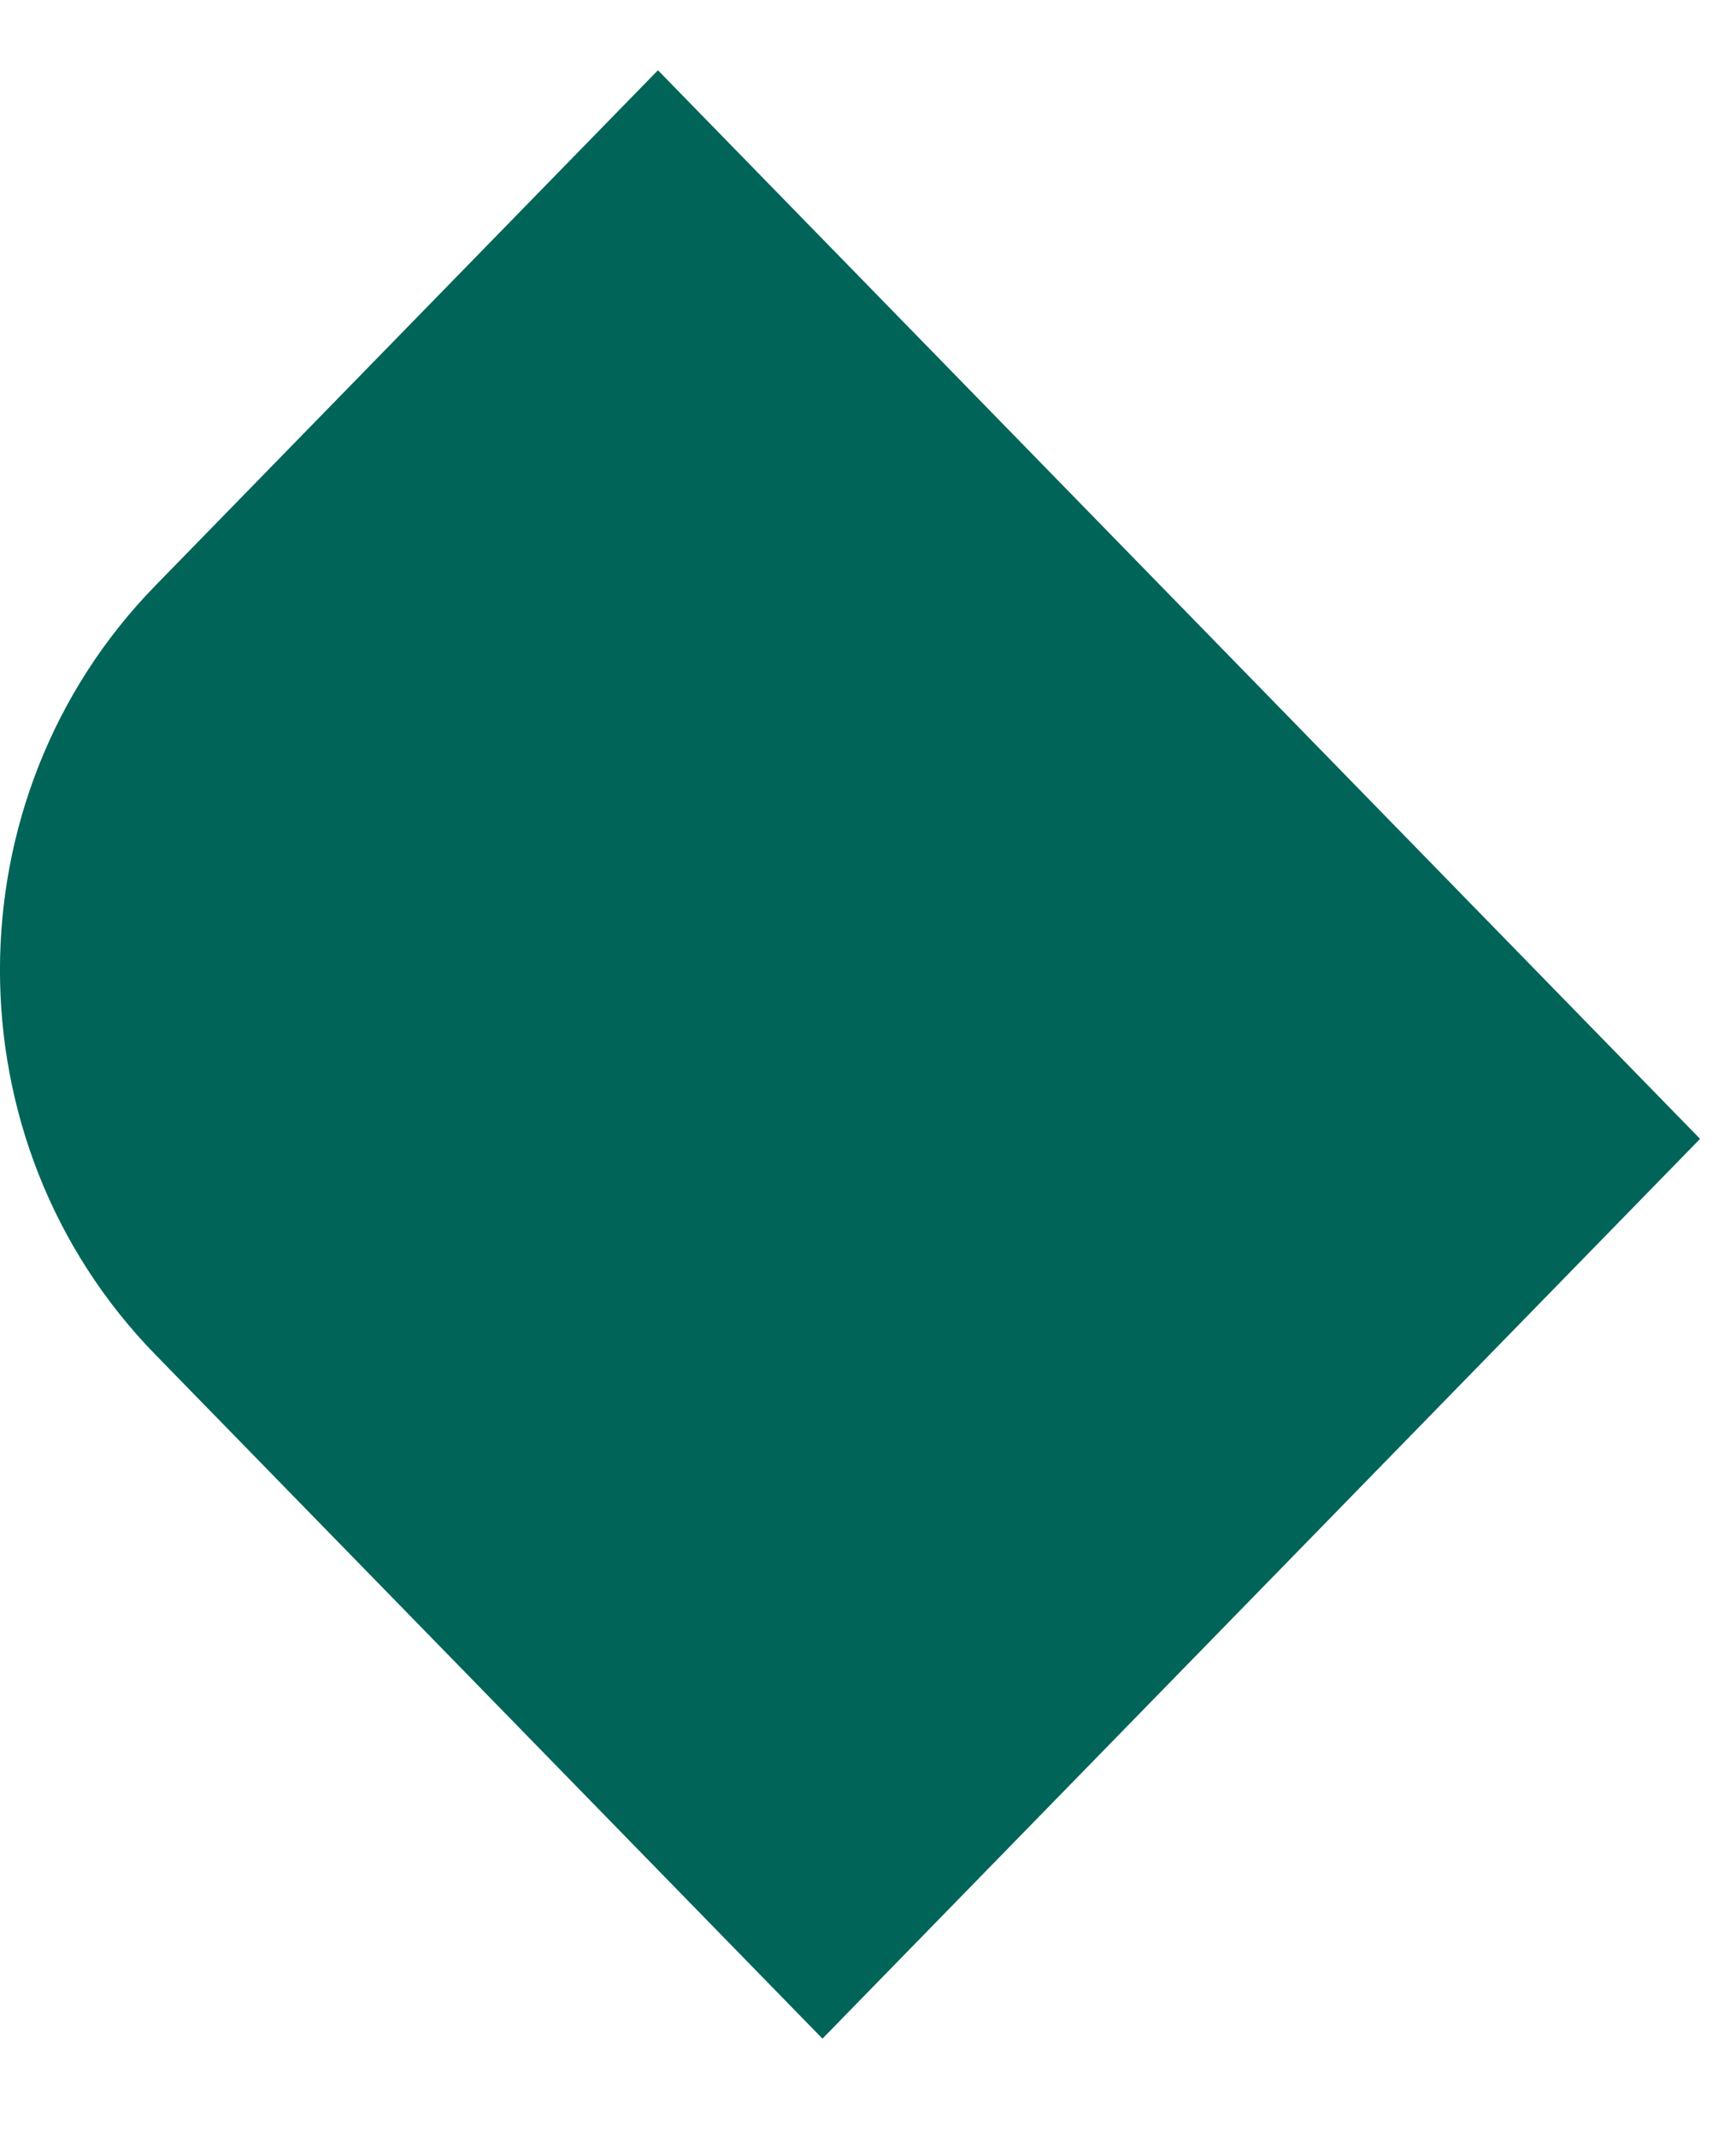 <?xml version="1.0" encoding="UTF-8"?> <svg xmlns="http://www.w3.org/2000/svg" width="13" height="16" viewBox="0 0 13 16" fill="none"><path d="M4.927 0.526L12.731 8.527L6.159 15.264L1.163 10.142C-0.388 8.552 -0.388 5.975 1.163 4.385L4.927 0.526Z" fill="#006458"></path></svg> 